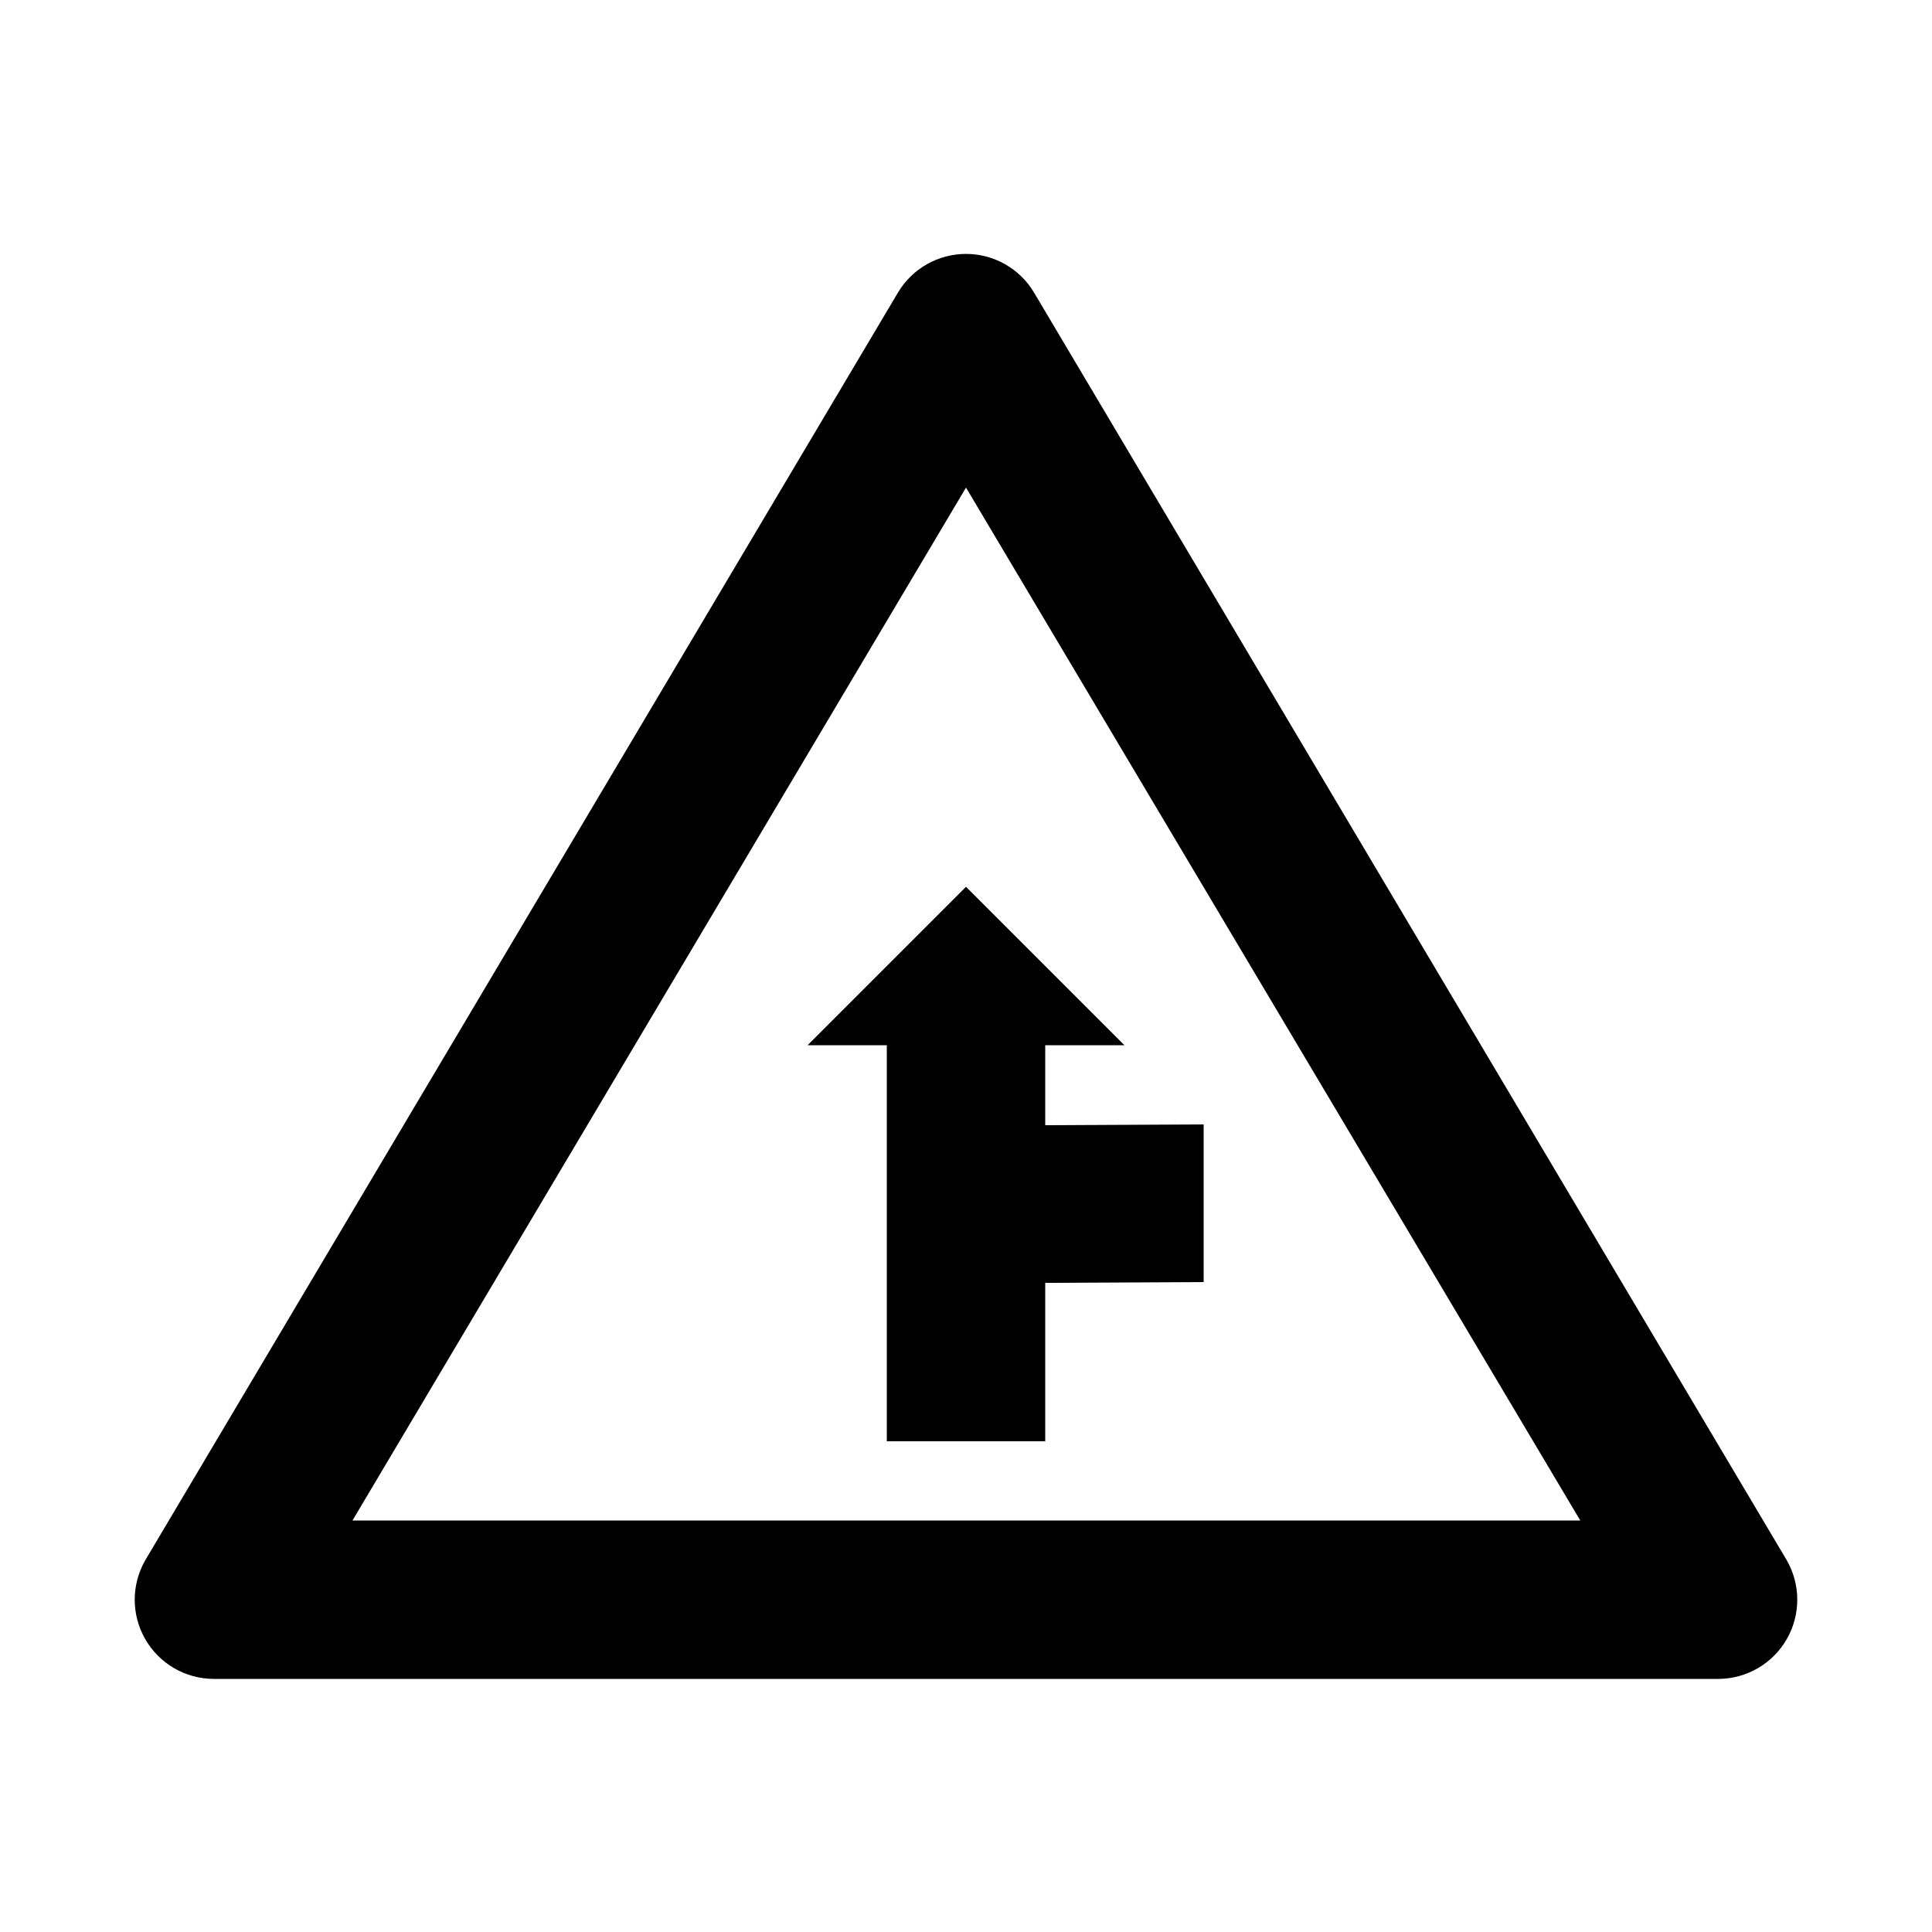 <?xml version="1.0" encoding="UTF-8"?>
<!-- Uploaded to: ICON Repo, www.iconrepo.com, Generator: ICON Repo Mixer Tools -->
<svg fill="#000000" width="800px" height="800px" version="1.1" viewBox="144 144 512 512" xmlns="http://www.w3.org/2000/svg">
 <g>
  <path d="m599.42 588.93h-398.85c-7.477-0.043-14.367-4.062-18.086-10.551-3.719-6.484-3.707-14.461 0.031-20.938l199.43-335.87c3.781-6.375 10.645-10.281 18.055-10.281s14.27 3.906 18.051 10.281l199.43 335.87c3.738 6.477 3.75 14.453 0.031 20.938-3.719 6.488-10.609 10.508-18.086 10.551zm-362.01-41.984h325.38l-162.79-273.73z"/>
  <path d="m462.98 483.76v-41.773l-41.984 0.207v-21.199h20.992l-41.984-41.984-41.984 41.984h20.992v104.96h41.984v-41.984z"/>
 </g>
</svg>